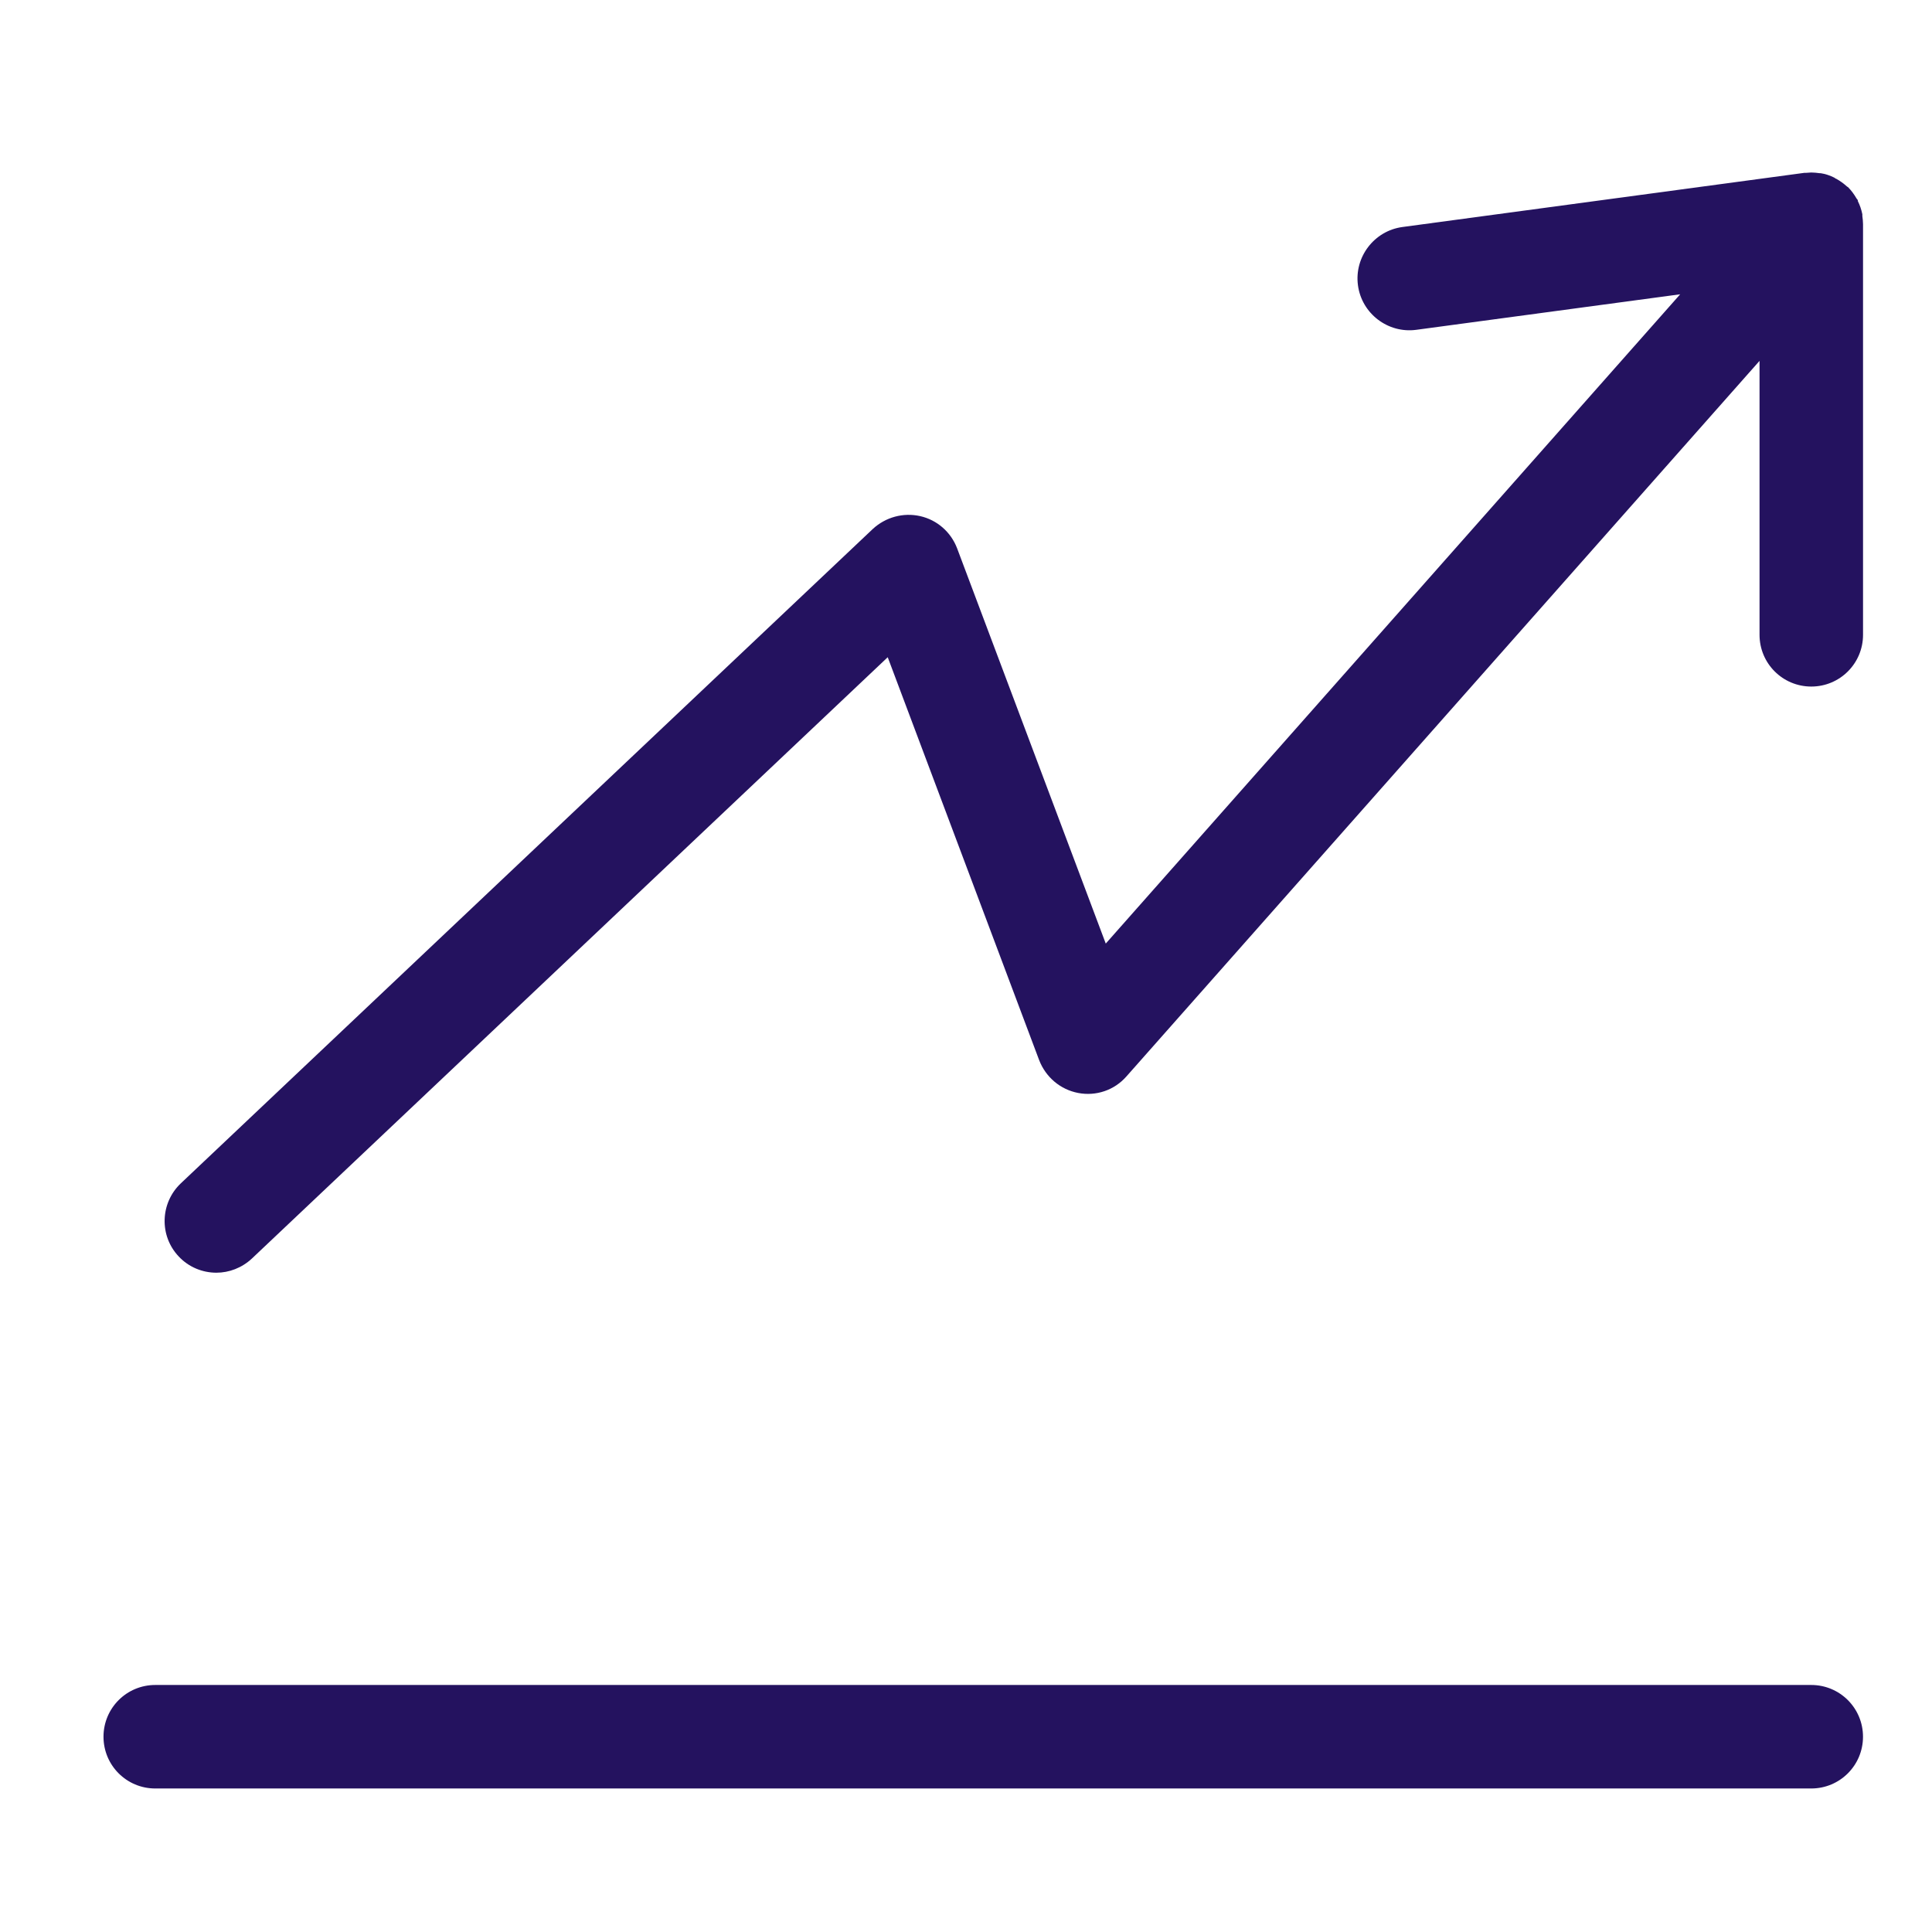 <?xml version="1.0" encoding="UTF-8"?>
<svg xmlns="http://www.w3.org/2000/svg" width="56" height="56" viewBox="0 0 56 56" fill="none">
  <path d="M52.5 48.84H4.5C3.67 48.84 3 49.51 3 50.34C3 51.17 3.67 51.84 4.5 51.84H52.5C53.33 51.84 54 51.17 54 50.34C54 49.51 53.33 48.84 52.5 48.84Z" fill="#24125F"></path>
  <path d="M53.981 6.26C53.981 6.26 53.981 6.23 53.981 6.21C53.951 6.07 53.911 5.95 53.851 5.83C53.851 5.82 53.851 5.8 53.841 5.79C53.841 5.78 53.821 5.77 53.811 5.75C53.741 5.63 53.661 5.52 53.561 5.42C53.561 5.42 53.551 5.42 53.541 5.41C53.441 5.32 53.331 5.24 53.221 5.18C53.201 5.18 53.191 5.16 53.171 5.15C53.051 5.09 52.911 5.04 52.771 5.02C52.771 5.02 52.751 5.02 52.741 5.02C52.661 5.01 52.581 5 52.501 5C52.451 5 52.401 5.01 52.351 5.01C52.331 5.01 52.311 5.01 52.301 5.01L40.651 6.58C39.831 6.69 39.251 7.45 39.361 8.27C39.471 9.09 40.231 9.67 41.051 9.56L48.701 8.53L32.051 27.35L27.741 15.89C27.561 15.42 27.161 15.07 26.671 14.96C26.181 14.85 25.671 14.99 25.301 15.33L5.241 34.3C4.641 34.87 4.611 35.82 5.181 36.42C5.471 36.73 5.871 36.89 6.271 36.89C6.641 36.89 7.011 36.75 7.301 36.48L25.731 19.05L30.121 30.73C30.311 31.22 30.731 31.58 31.251 31.68C31.771 31.78 32.301 31.6 32.651 31.2L51.001 10.46V18.4C51.001 19.23 51.671 19.9 52.501 19.9C53.331 19.9 54.001 19.23 54.001 18.4V6.5C54.001 6.42 53.991 6.34 53.981 6.26Z" fill="#24125F"></path>
</svg>
